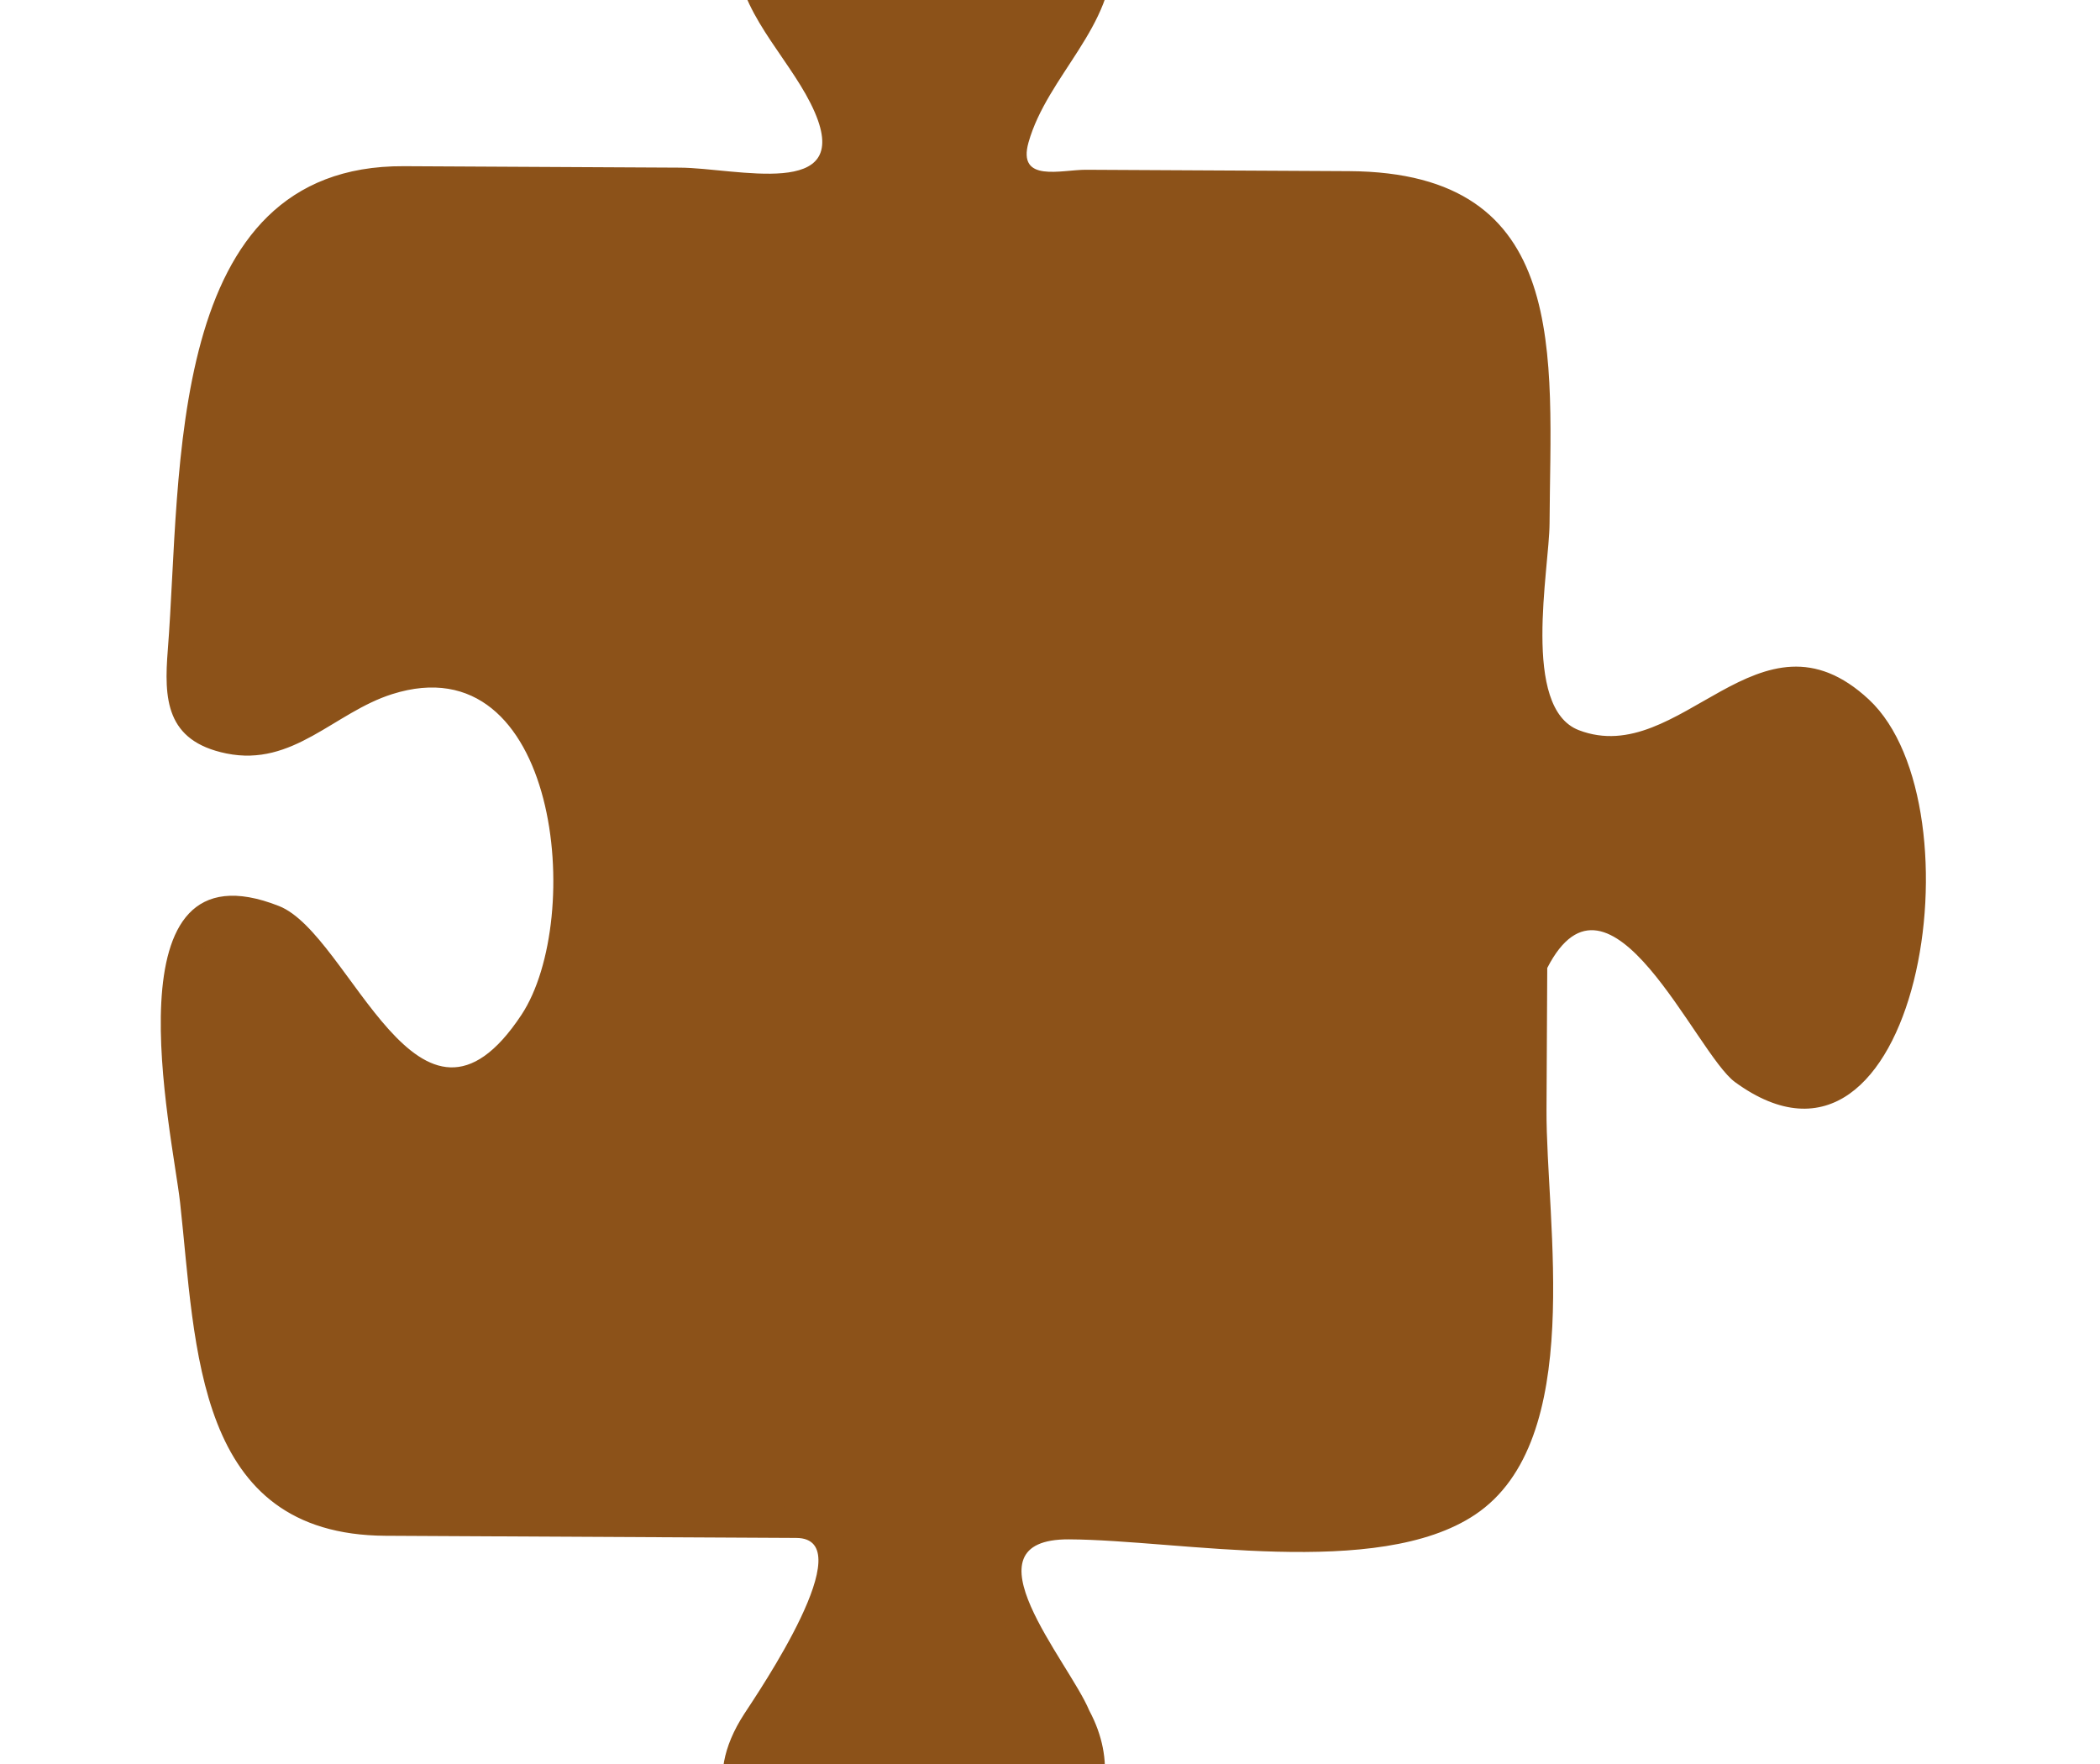 <?xml version="1.0"?><svg width="136.612" height="114.78" xmlns="http://www.w3.org/2000/svg">
 <title>puzzle</title>
 <defs>
  <pattern id="gridpattern" patternUnits="userSpaceOnUse" x="0" y="0" width="100" height="100">
   <image id="svg_2" x="0" y="0" width="100" height="100"/>
  </pattern>
 </defs>
 <g>
  <title>Layer 1</title>
  <radialGradient cx="39.599" cy="37.303" gradientUnits="userSpaceOnUse" id="XMLID_2_" r="97.166">
   <stop id="stop6" offset="0" stop-color="#FFD53D"/>
   <stop id="stop8" offset="0.302" stop-color="#FFD23A"/>
   <stop id="stop10" offset="0.535" stop-color="#FFC830"/>
   <stop id="stop12" offset="0.745" stop-color="#FFB820"/>
   <stop id="stop14" offset="0.94" stop-color="#FFA209"/>
   <stop id="stop16" offset="1" stop-color="#FF9900"/>
  </radialGradient>
  <g transform="rotate(90.301 68.306 57.39)" opacity="0.9" id="svg_1">
   <path stroke-width="22" d="m122.617,55.371c-3.924,2.128 -12.495,8.549 -12.495,0.475c0,-5.926 0,-11.852 0,-17.777c0,-13.899 -11.979,-12.125 -22.235,-12.125c-4.683,0 -9.365,0 -14.048,0c-1.87,0 -3.241,-2.571 -3.242,-4.223c-0.008,-5.123 5.996,-5.692 8.958,-8.609c5.482,-5.396 -2.166,-11.351 -7.167,-12.189c-7.617,-1.276 -21.358,2.32 -16.46,12.742c1.761,3.745 6.868,12.278 -1.168,12.278c-5.861,0 -11.721,0 -17.583,0c-5.128,0 -10.663,-0.291 -13.356,5.201c-2,4.076 -0.943,10.403 -0.943,14.749c0,4.528 0,9.057 0,13.585c0,2.467 -8.253,-2.097 -8.85,-2.485c-2.656,-1.735 -5.007,-3.087 -8.272,-2.023c-7.233,2.36 -7.432,12.976 -4.022,18.456c5.435,8.736 11.905,-0.81 18.204,-1.976c4.488,-0.826 2.94,3.72 2.94,6.813c0,5.306 0,10.614 0,15.922c0,3.168 -0.489,6.86 0.245,9.995c1.546,6.593 7.949,7.046 13.456,7.866c5.152,0.763 23.522,5.839 22.807,-2.879c-0.503,-6.135 -8.488,-11.208 -1.681,-17.025c5.089,-4.348 15.398,-4.981 20.708,-0.594c1.904,1.573 2.785,3.895 2.785,6.325c0,4.831 -6.326,5.43 -8.955,8.046c-1.737,1.728 -2.327,4.827 -0.633,6.796c2.717,3.154 9.351,1.095 12.996,0.743c5.411,-0.523 10.891,-1.095 16.234,-2.124c12.549,0 9.282,-18.506 9.282,-26.409c0,-4.047 0,-8.093 0,-12.137c0,-5.18 13.168,3.821 14.72,4.211c14.217,3.569 11.862,-29.261 -2.225,-21.628" id="path18" fill="#7f3f00"/>
   <path stroke-width="22" d="m56.143,4.181c-6.605,7.169 4.601,12.219 2.092,18.86c-1.426,3.77 -10.455,1.974 -13.437,1.974c-10.89,0 -22.85,-1.347 -22.85,13.172c0,5.697 0,11.395 0,17.094c0,1.611 0.897,4.495 -1.764,3.758c-4.342,-1.204 -7.617,-5.611 -12.35,-5.388c-8.39,0.394 -10.281,10.25 -8.387,16.823c1.189,4.124 4.52,8.253 9.308,7.581c3.56,-0.501 6.366,-3.709 9.555,-5.104c5.705,-2.496 3.639,5.089 3.639,8.763c0,5.984 0,11.971 0,17.956c0,15.588 20.042,14.344 31.542,15.188c3.172,0.234 5.931,0.122 6.721,-3.842c0.868,-4.358 -2.703,-7.006 -3.915,-10.766c-3.494,-10.836 14.527,-12.636 20.825,-8.518c10.126,6.626 -5.176,11.112 -7.001,15.803c-4.419,11.363 14.794,6.862 19.326,6.334c9.443,-1.095 21.603,-1.058 21.603,-13.477c0,-8.907 0,-17.813 0,-26.721c0,-4.36 10.056,2.42 11.457,3.32c8.777,5.647 13.5,-7.238 12.814,-13.686c-0.65,-6.137 -6.593,-12.304 -13.146,-8.751c-3.185,1.346 -11.126,8.432 -11.126,1.369c0,-7.173 2.53,-20.079 -1.745,-26.403c-4.873,-7.208 -19.019,-4.507 -26.374,-4.507c-3.072,0 -6.143,0 -9.213,0c-7.909,-4.002 5.505,-9.682 7.359,-12.254c8.644,-11.984 -18.023,-16.07 -24.933,-8.578m-32.81,56.229c1.301,-2.185 0.471,-6.921 0.471,-9.64c0,-5.14 0,-10.279 0,-15.417c0,-12.197 20.354,-8.48 27.902,-8.48c4.186,0 9.112,0.243 8.602,-5.955c-0.347,-4.25 -4.135,-6.972 -4.487,-11.293c-0.46,-5.699 7.608,-8.121 11.916,-8.121c4.378,0 18.263,4.245 11.057,11.059c-3.236,3.06 -9.008,3.53 -9.127,9.03c-0.037,1.884 1.562,5.281 3.853,5.281c9.069,0 18.142,0 27.211,0c12.225,0 8.463,20.615 8.463,28.172c0,5.999 3.427,7.343 9.282,4.05c2.887,-1.623 5.314,-4.215 8.949,-3.425c5.454,1.188 6.618,7.423 5.963,12.126c-0.471,3.373 -2.191,7.579 -5.94,8.367c-3.357,0.707 -6.291,-2.441 -8.93,-3.941c-2.286,-1.296 -7.232,-3.271 -9.324,-0.297c-0.495,0.703 0,3.603 0,4.418c0,8.534 0,17.069 0,25.605c0,12.451 -27.699,10.999 -35.336,11.356c-7.315,-5.472 4.57,-8.693 7.22,-12.368c2.729,-3.784 -0.016,-9.104 -3.602,-11.109c-6.205,-3.468 -16.361,-2.86 -21.332,2.528c-5.979,6.49 2.338,11.036 2.338,17.396c0,6.581 -17.438,2.014 -21.732,1.377c-5.088,-0.752 -11.279,-1.044 -12.724,-7.164c-1.889,-8.011 -0.221,-18.019 -0.221,-26.188c0,-1.995 0.694,-5.604 -0.576,-6.926c-6.818,-2.803 -11.901,8.477 -18.246,4.617c-5.723,-3.473 -6.252,-15.385 -0.421,-18.933c7.096,-4.322 12.152,7.621 18.771,3.876m98.842,-5.854m0,0l-0.03,0.016l0.03,-0.016z" id="path20" fill="#7f3f00"/>
   <path stroke-width="22" d="m77.329,6.607c1.446,1.037 2.356,2.871 2.496,4.623c6.022,-10.979 -27.78,-15.347 -23.677,0.335c-0.039,-8.874 16.202,-8.526 21.181,-4.958" id="path22" fill="#7f3f00"/>
   <path stroke-width="22" d="m60.327,21.892c-0.557,11.678 -28.309,0.17 -34.685,8.112c-3.598,4.479 -1.838,13.989 -1.838,19.233c0,7.347 2.048,15.85 -8.646,9.54c0.751,0.487 9.854,5.351 9.854,2.096c0,-2.997 0,-5.993 0,-8.99c0,-4.528 -2.101,-15.945 1.786,-19.487c7.355,-6.702 36.864,6.174 33.529,-10.504" id="path24" fill="#7f3f00"/>
   <path stroke-width="22" d="m109.45,59.334c-2.133,-7.864 5.46,-32.462 -8.72,-32.462c-6.272,0 -12.547,0 -18.819,0c-4.16,0 -11.479,1.695 -12.16,-4.527c-3.168,14.43 26.024,6.264 33.715,8.559c6.768,2.021 4.551,12.893 4.551,18.211c0,3.444 0,6.89 0,10.336c0,5.267 9.414,0.345 10.984,-0.674c-2.987,1.762 -6.7,3.538 -9.551,0.557" id="path26" fill="#7f3f00"/>
   <path stroke-width="22" d="m108.016,72.447c0,9.47 0,18.939 0,28.41c0,6.4 -4.293,8.399 -9.839,9.271c-4.856,0.764 -24.878,5.711 -26.61,0.304c0.88,6.188 21.574,1.158 26.272,0.446c6.004,-0.908 11.354,-2.455 11.354,-9.729c0,-6.006 0,-12.015 0,-18.02c0,-2.525 -1.469,-10.416 0.987,-11.868c-0.802,0.266 -1.523,0.661 -2.164,1.185" id="path28" fill="#7f3f00"/>
   <path stroke-width="22" d="m56.59,112.553c-7.776,-0.465 -15.63,-1.257 -23.295,-2.685c-6.874,-0.023 -8.281,-6.014 -8.281,-11.468c0,-3.862 2.175,-26.285 -1.209,-27.208c0,9.788 0,19.572 0,29.361c0,6.27 3.386,9.008 9.307,10.005c4.666,0.784 23.872,5.471 25.231,0.302c-0.382,0.771 -0.968,1.335 -1.753,1.694" id="path30" fill="#7f3f00"/>
   <path stroke-width="22" d="m82.124,96.327c0,-9.408 -7.585,-10.679 -16.372,-10.137c-4.252,0.261 -9.868,1.35 -11.607,5.861c-0.713,1.845 0.185,3.808 -0.333,5.478c2.147,-6.915 6.849,-9.709 14.389,-9.709c5.11,0 13.923,2.336 13.923,8.507" id="path32" fill="#7f3f00"/>
   <path stroke-width="22" d="m18.856,60.595c-3.66,-2.195 -8.072,-6.31 -12.75,-4.82c-3.02,0.962 -6.638,6.019 -5.445,9.377c-0.943,-2.653 4.981,-7.498 7.211,-7.498c2.474,0 5.047,1.062 7.338,1.88c0.346,0.124 5.174,1.979 3.646,1.061" id="path34" fill="#7f3f00"/>
   <path stroke-width="22" d="m115.963,60.595c3.5,-2.17 7.793,-6.315 12.329,-4.82c3.008,0.992 6.403,6.077 5.267,9.377c0.896,-2.606 -4.725,-7.498 -6.974,-7.498c-2.567,0.001 -10.39,2.798 -10.622,2.941" id="path36" fill="#7f3f00"/>
  </g>
 </g>
</svg>
